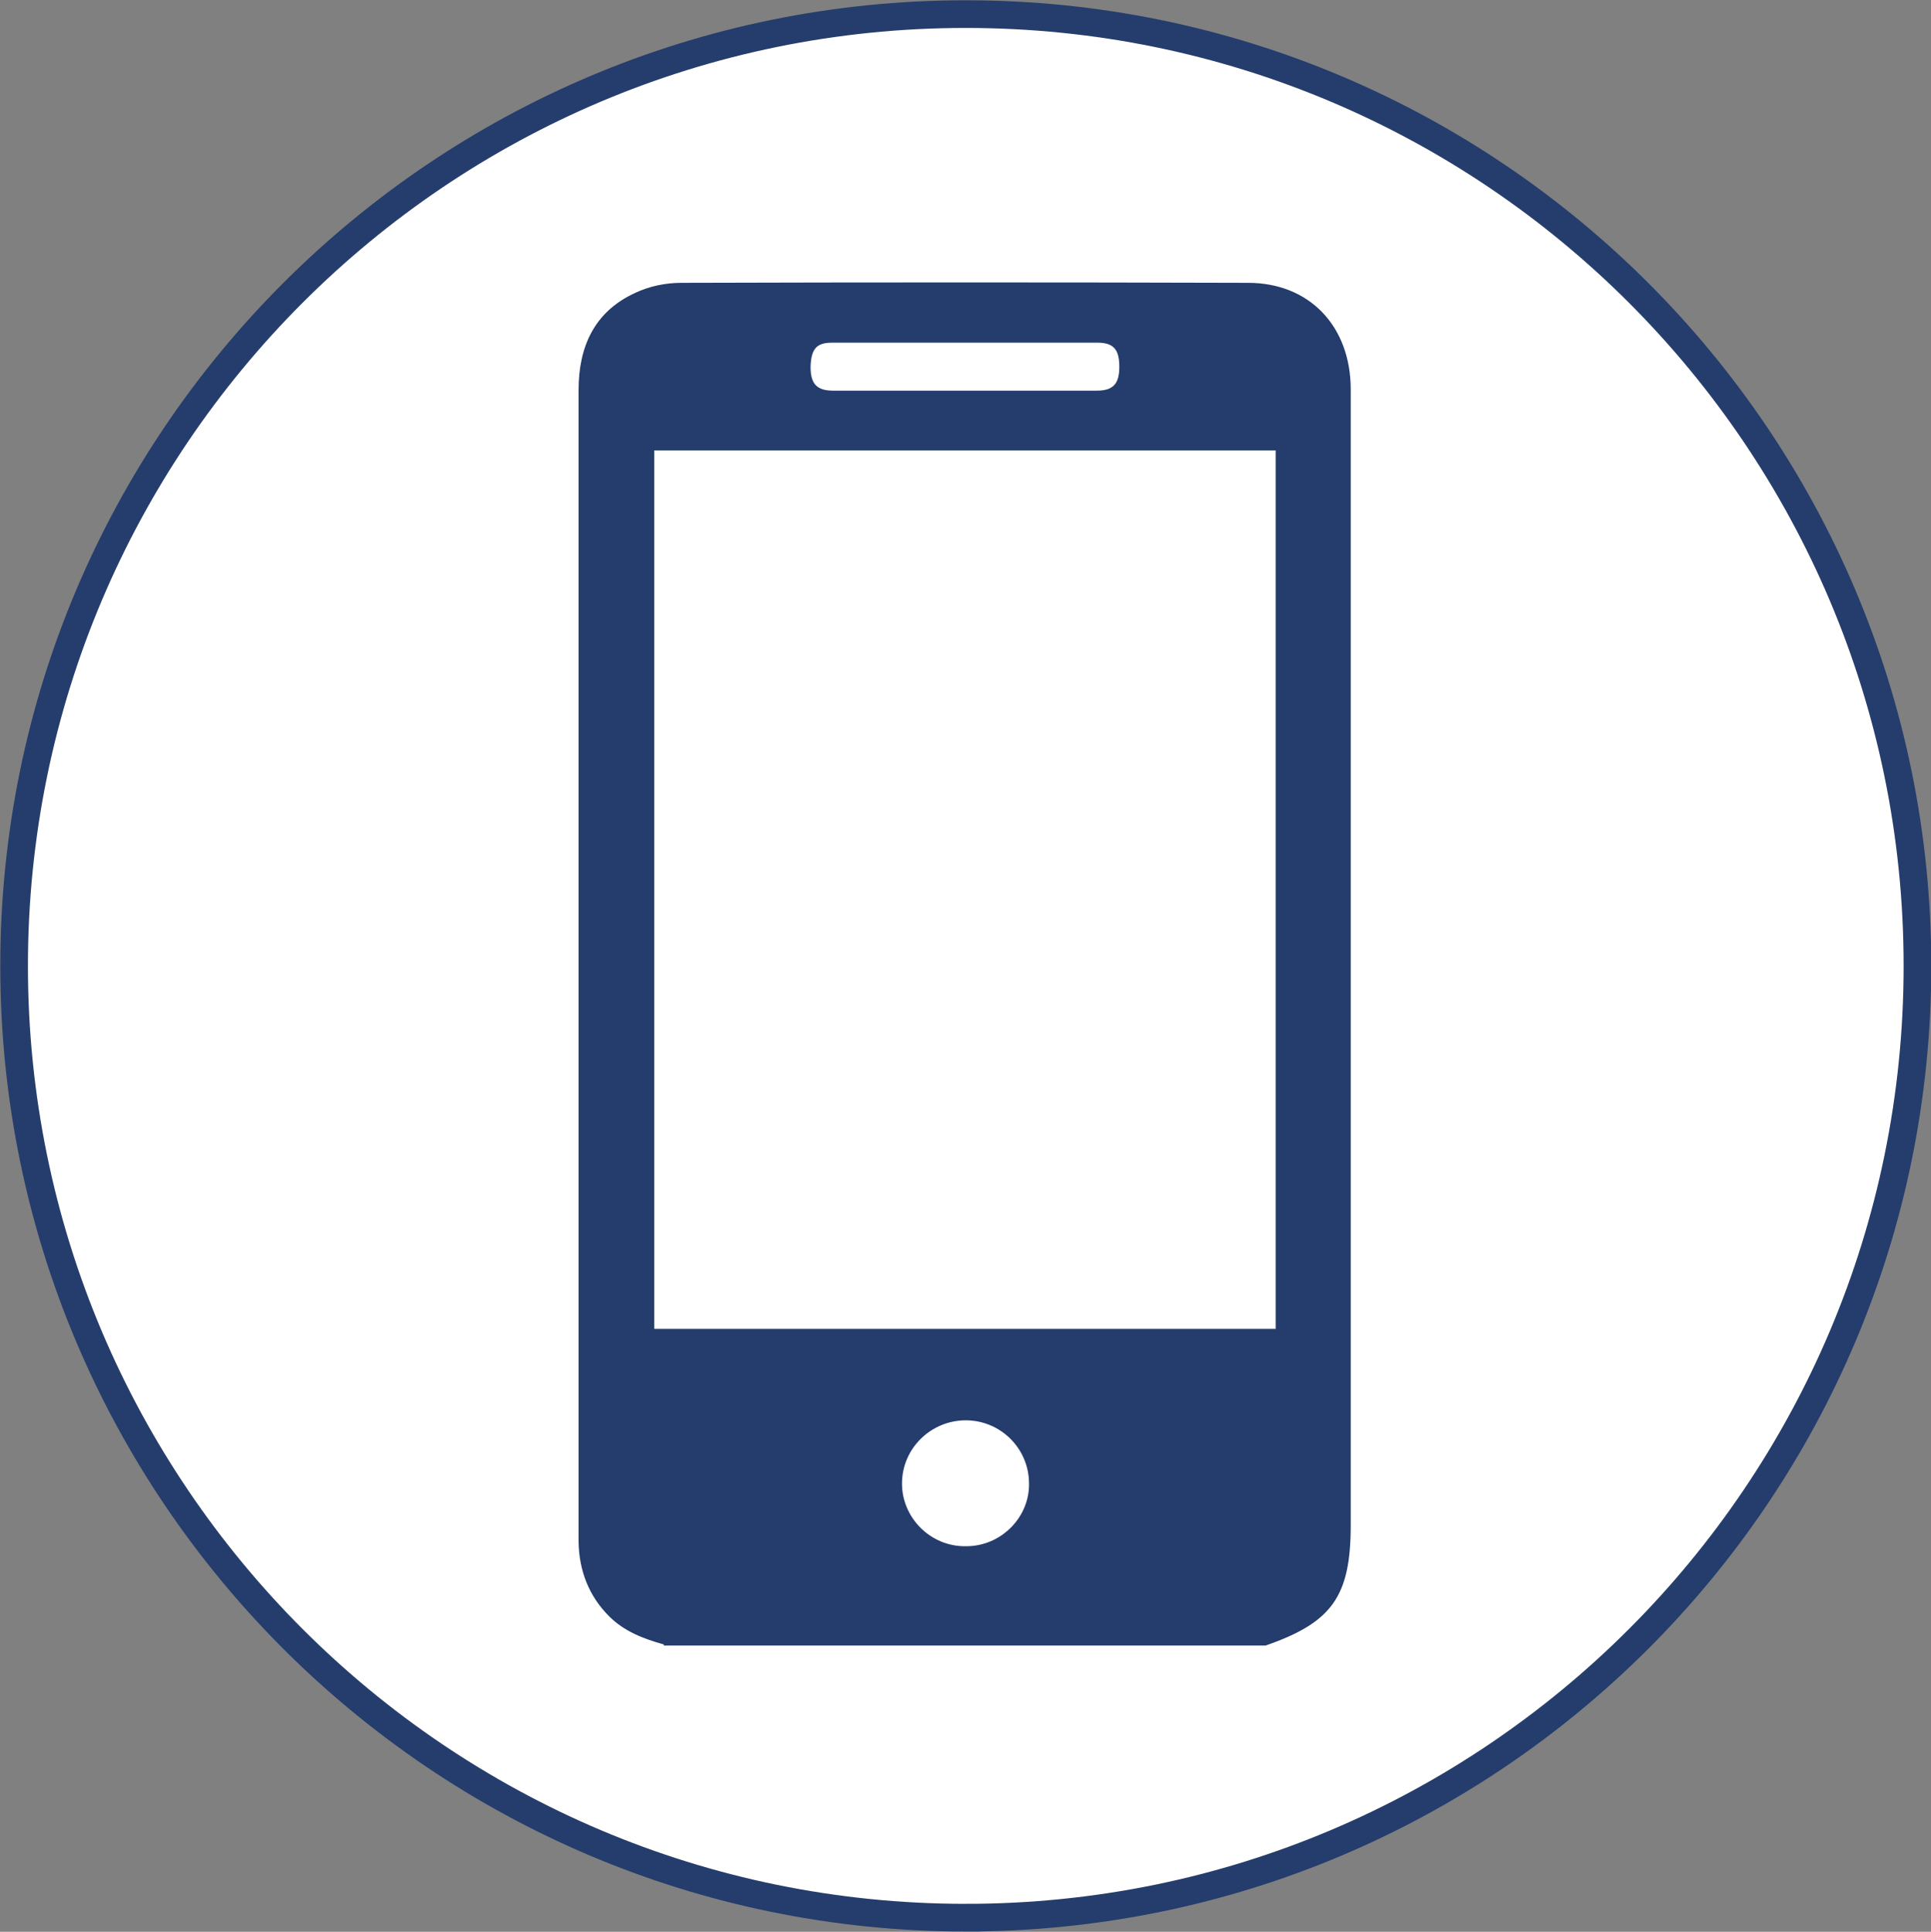 <?xml version="1.0" encoding="UTF-8"?><svg id="Calque_2" xmlns="http://www.w3.org/2000/svg" viewBox="0 0 34.21 34.22"><rect x="0" y="0" width="34.21" height="34.22" fill="#808080" stroke="none"/><defs><style>.cls-1{fill:#fff;stroke:#253D6C;stroke-width:.49px;}.cls-2{fill:#253D6C;stroke-width:0px;}</style></defs><g id="Calque_1-2"><path class="cls-1" d="m17.11,33.97c9.31,0,16.86-7.55,16.86-16.86S26.42.25,17.11.25.25,7.8.25,17.11s7.55,16.86,16.86,16.86Z"/><path class="cls-2" d="m17.12,27.39c.62,0,1.13-.52,1.11-1.13-.01-.61-.51-1.1-1.12-1.1-.62,0-1.13.5-1.13,1.12,0,.61.51,1.12,1.13,1.11m-.03-20.47c.78,0,1.57,0,2.35,0,.29,0,.4-.12.4-.42,0-.31-.1-.43-.39-.43-1.56,0-3.12,0-4.69,0-.26,0-.38.08-.39.43,0,.3.11.42.4.42.77,0,1.54,0,2.31,0m5.53,1.06h-11.01v15.56h11.01V7.98Zm-10.84,21.15c-.36-.1-.7-.23-.97-.5-.36-.36-.53-.81-.54-1.31,0-.56,0-1.12,0-1.67,0-6.25,0-12.49,0-18.74,0-.77.28-1.39,1-1.72.25-.12.54-.18.82-.18,3.35-.01,6.7-.01,10.04,0,1.09,0,1.82.77,1.82,1.89,0,5.26,0,10.51,0,15.77v4.34c0,1.27-.33,1.73-1.51,2.14h-10.66Z"/></g></svg>